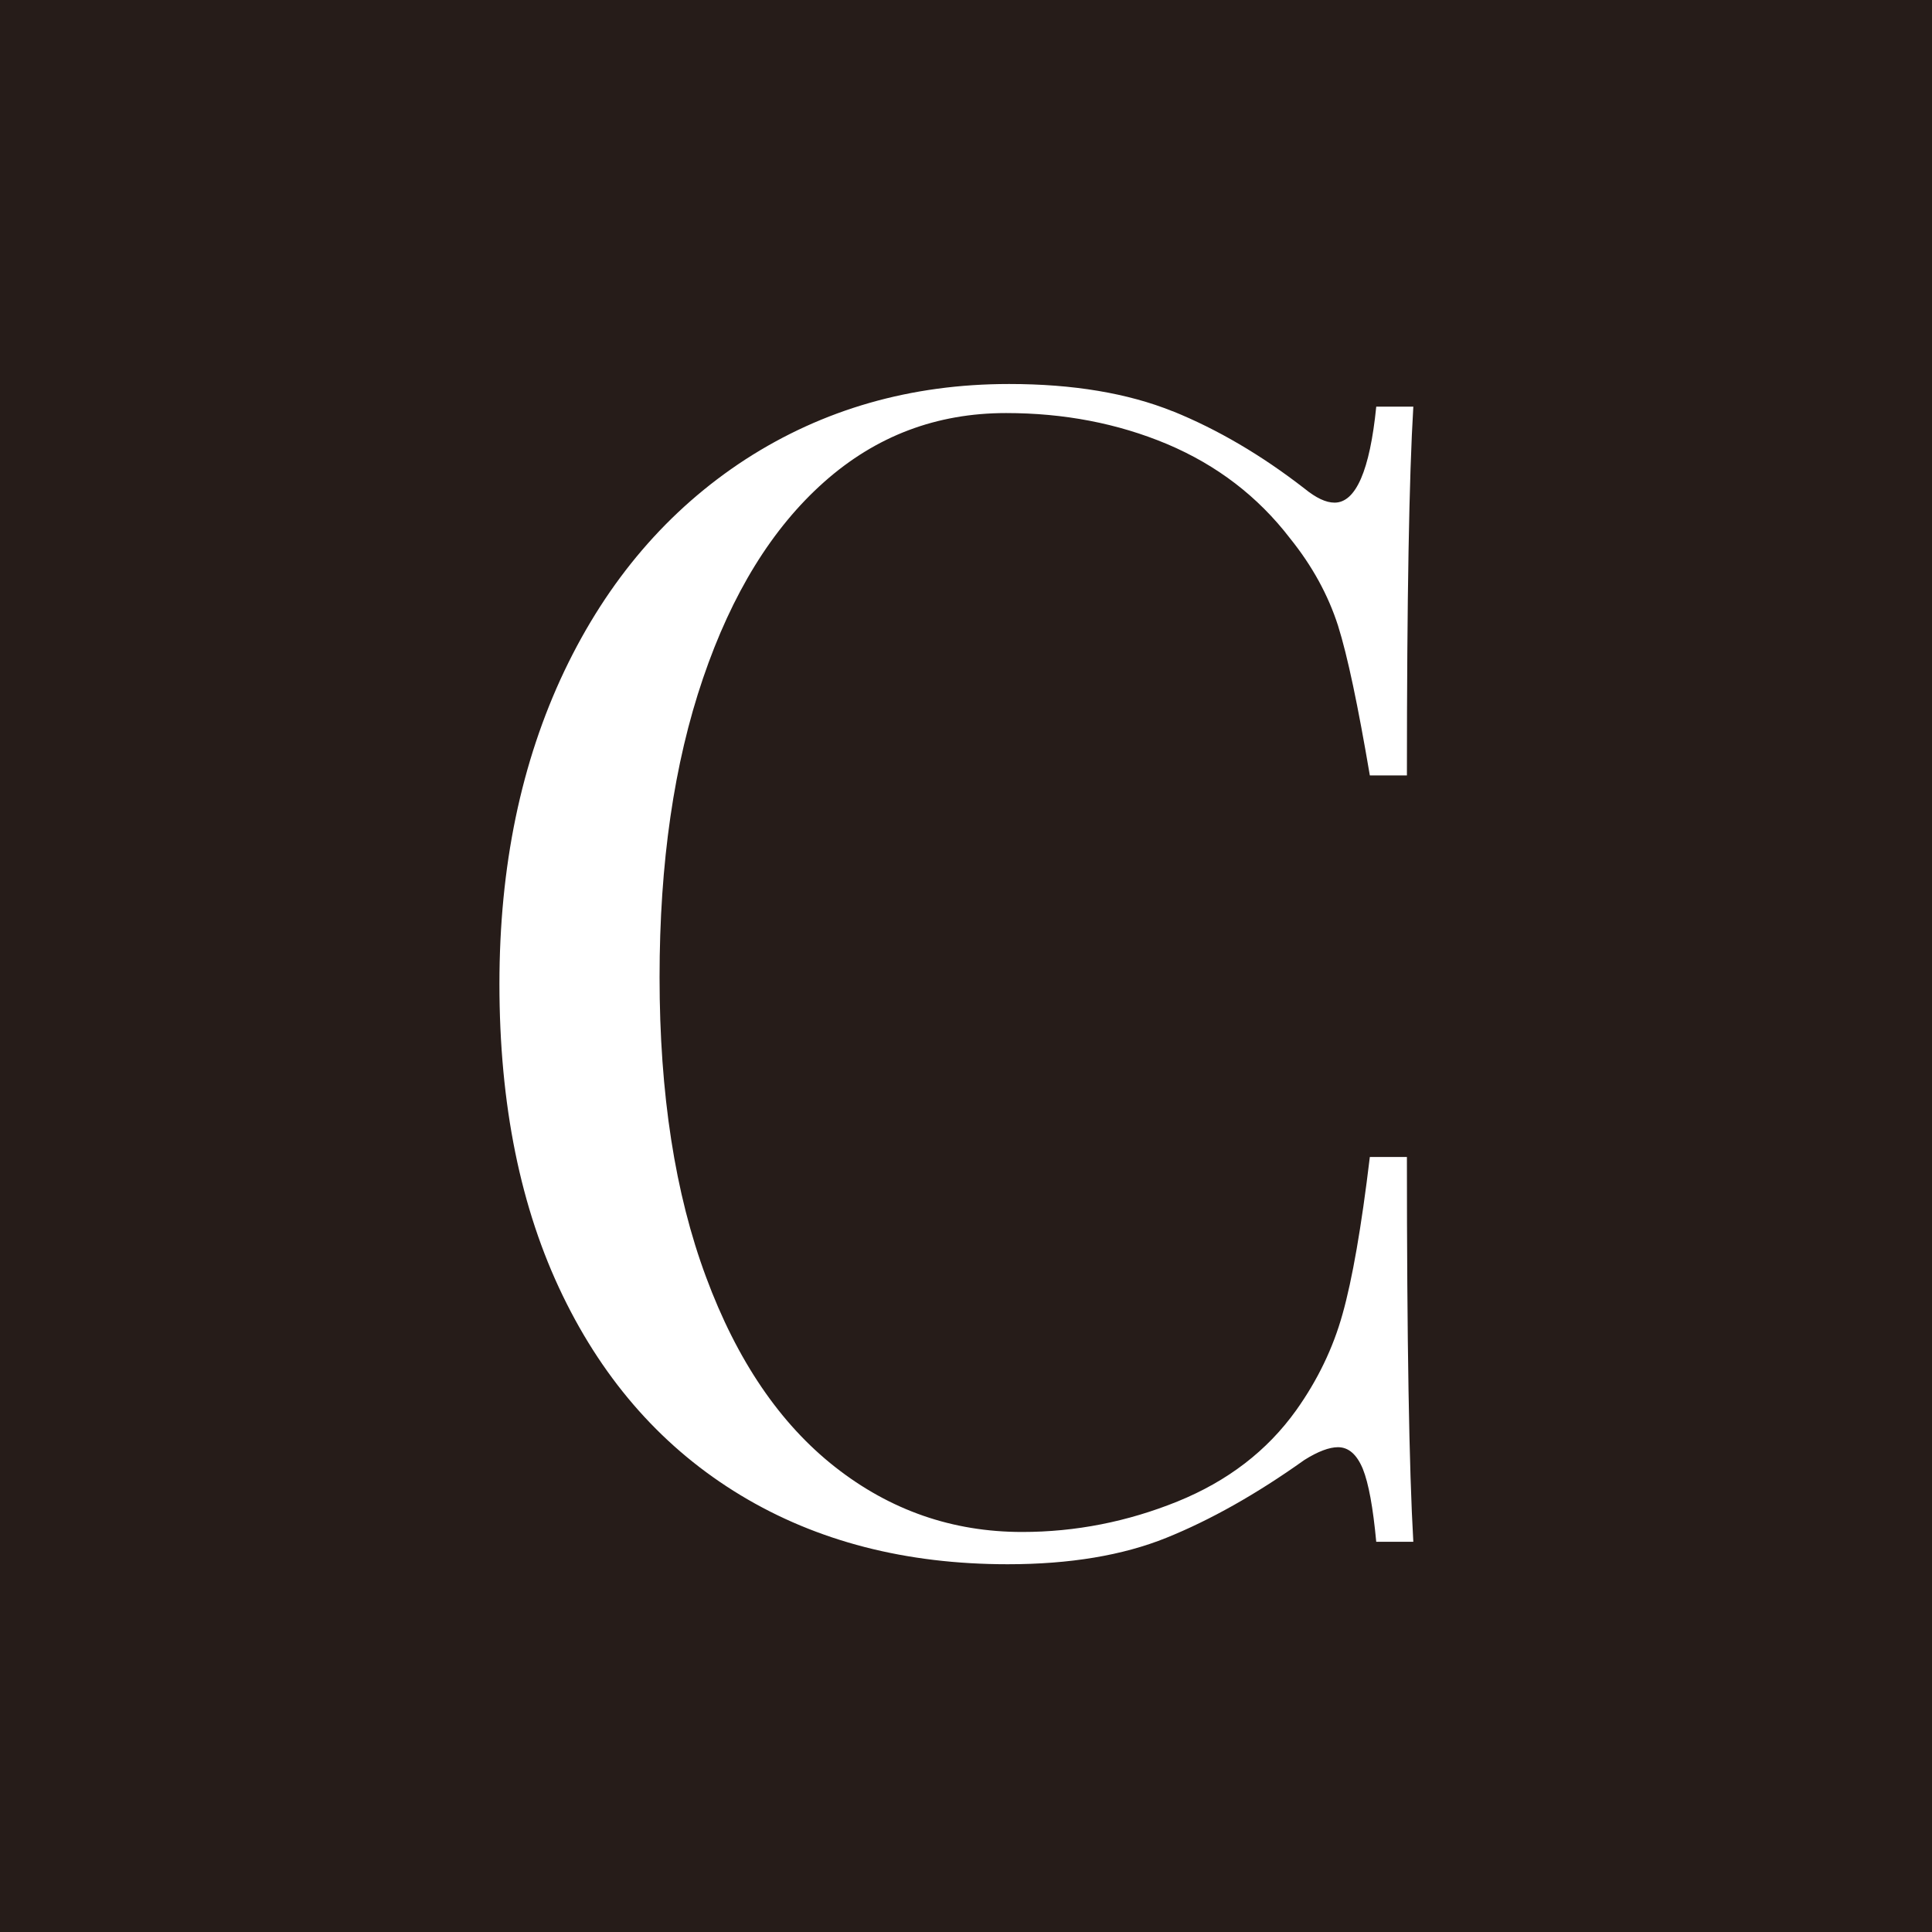 <?xml version="1.0" encoding="UTF-8"?>
<svg id="_レイヤー_2" data-name="レイヤー 2" xmlns="http://www.w3.org/2000/svg" viewBox="0 0 9.64 9.64">
  <defs>
    <style>
      .cls-1 {
        fill: #261c19;
      }

      .cls-1, .cls-2 {
        stroke-width: 0px;
      }

      .cls-2 {
        fill: #fff;
      }
    </style>
  </defs>
  <g id="_本体" data-name="本体">
    <g>
      <rect class="cls-1" width="9.64" height="9.64"/>
      <path class="cls-2" d="M5.852,2.052c.224.091.442.219.656.385.059.048.108.071.151.071.106,0,.176-.16.208-.479h.185c-.021.347-.032.96-.032,1.84h-.185c-.059-.347-.111-.596-.159-.748-.049-.152-.128-.297-.24-.436-.16-.208-.364-.364-.612-.469-.248-.104-.516-.155-.804-.155-.347,0-.649.114-.908.344s-.46.556-.604.979c-.145.425-.217.922-.217,1.492,0,.581.077,1.08.232,1.496.154.416.369.732.644.948.275.216.586.324.933.324.267,0,.525-.051.775-.152.251-.102.448-.253.593-.456.106-.149.184-.31.231-.48.048-.17.094-.432.136-.783h.185c0,.917.011,1.557.032,1.92h-.185c-.016-.171-.038-.292-.067-.364-.03-.072-.071-.108-.124-.108-.043,0-.1.021-.168.064-.24.171-.47.3-.688.388s-.482.132-.792.132c-.507,0-.951-.114-1.332-.344s-.678-.562-.888-.996c-.211-.435-.316-.953-.316-1.556,0-.587.108-1.106.324-1.561.216-.453.518-.805.904-1.056.387-.25.825-.376,1.315-.376.32,0,.592.046.816.136Z"/>
    </g>
  </g>
</svg>